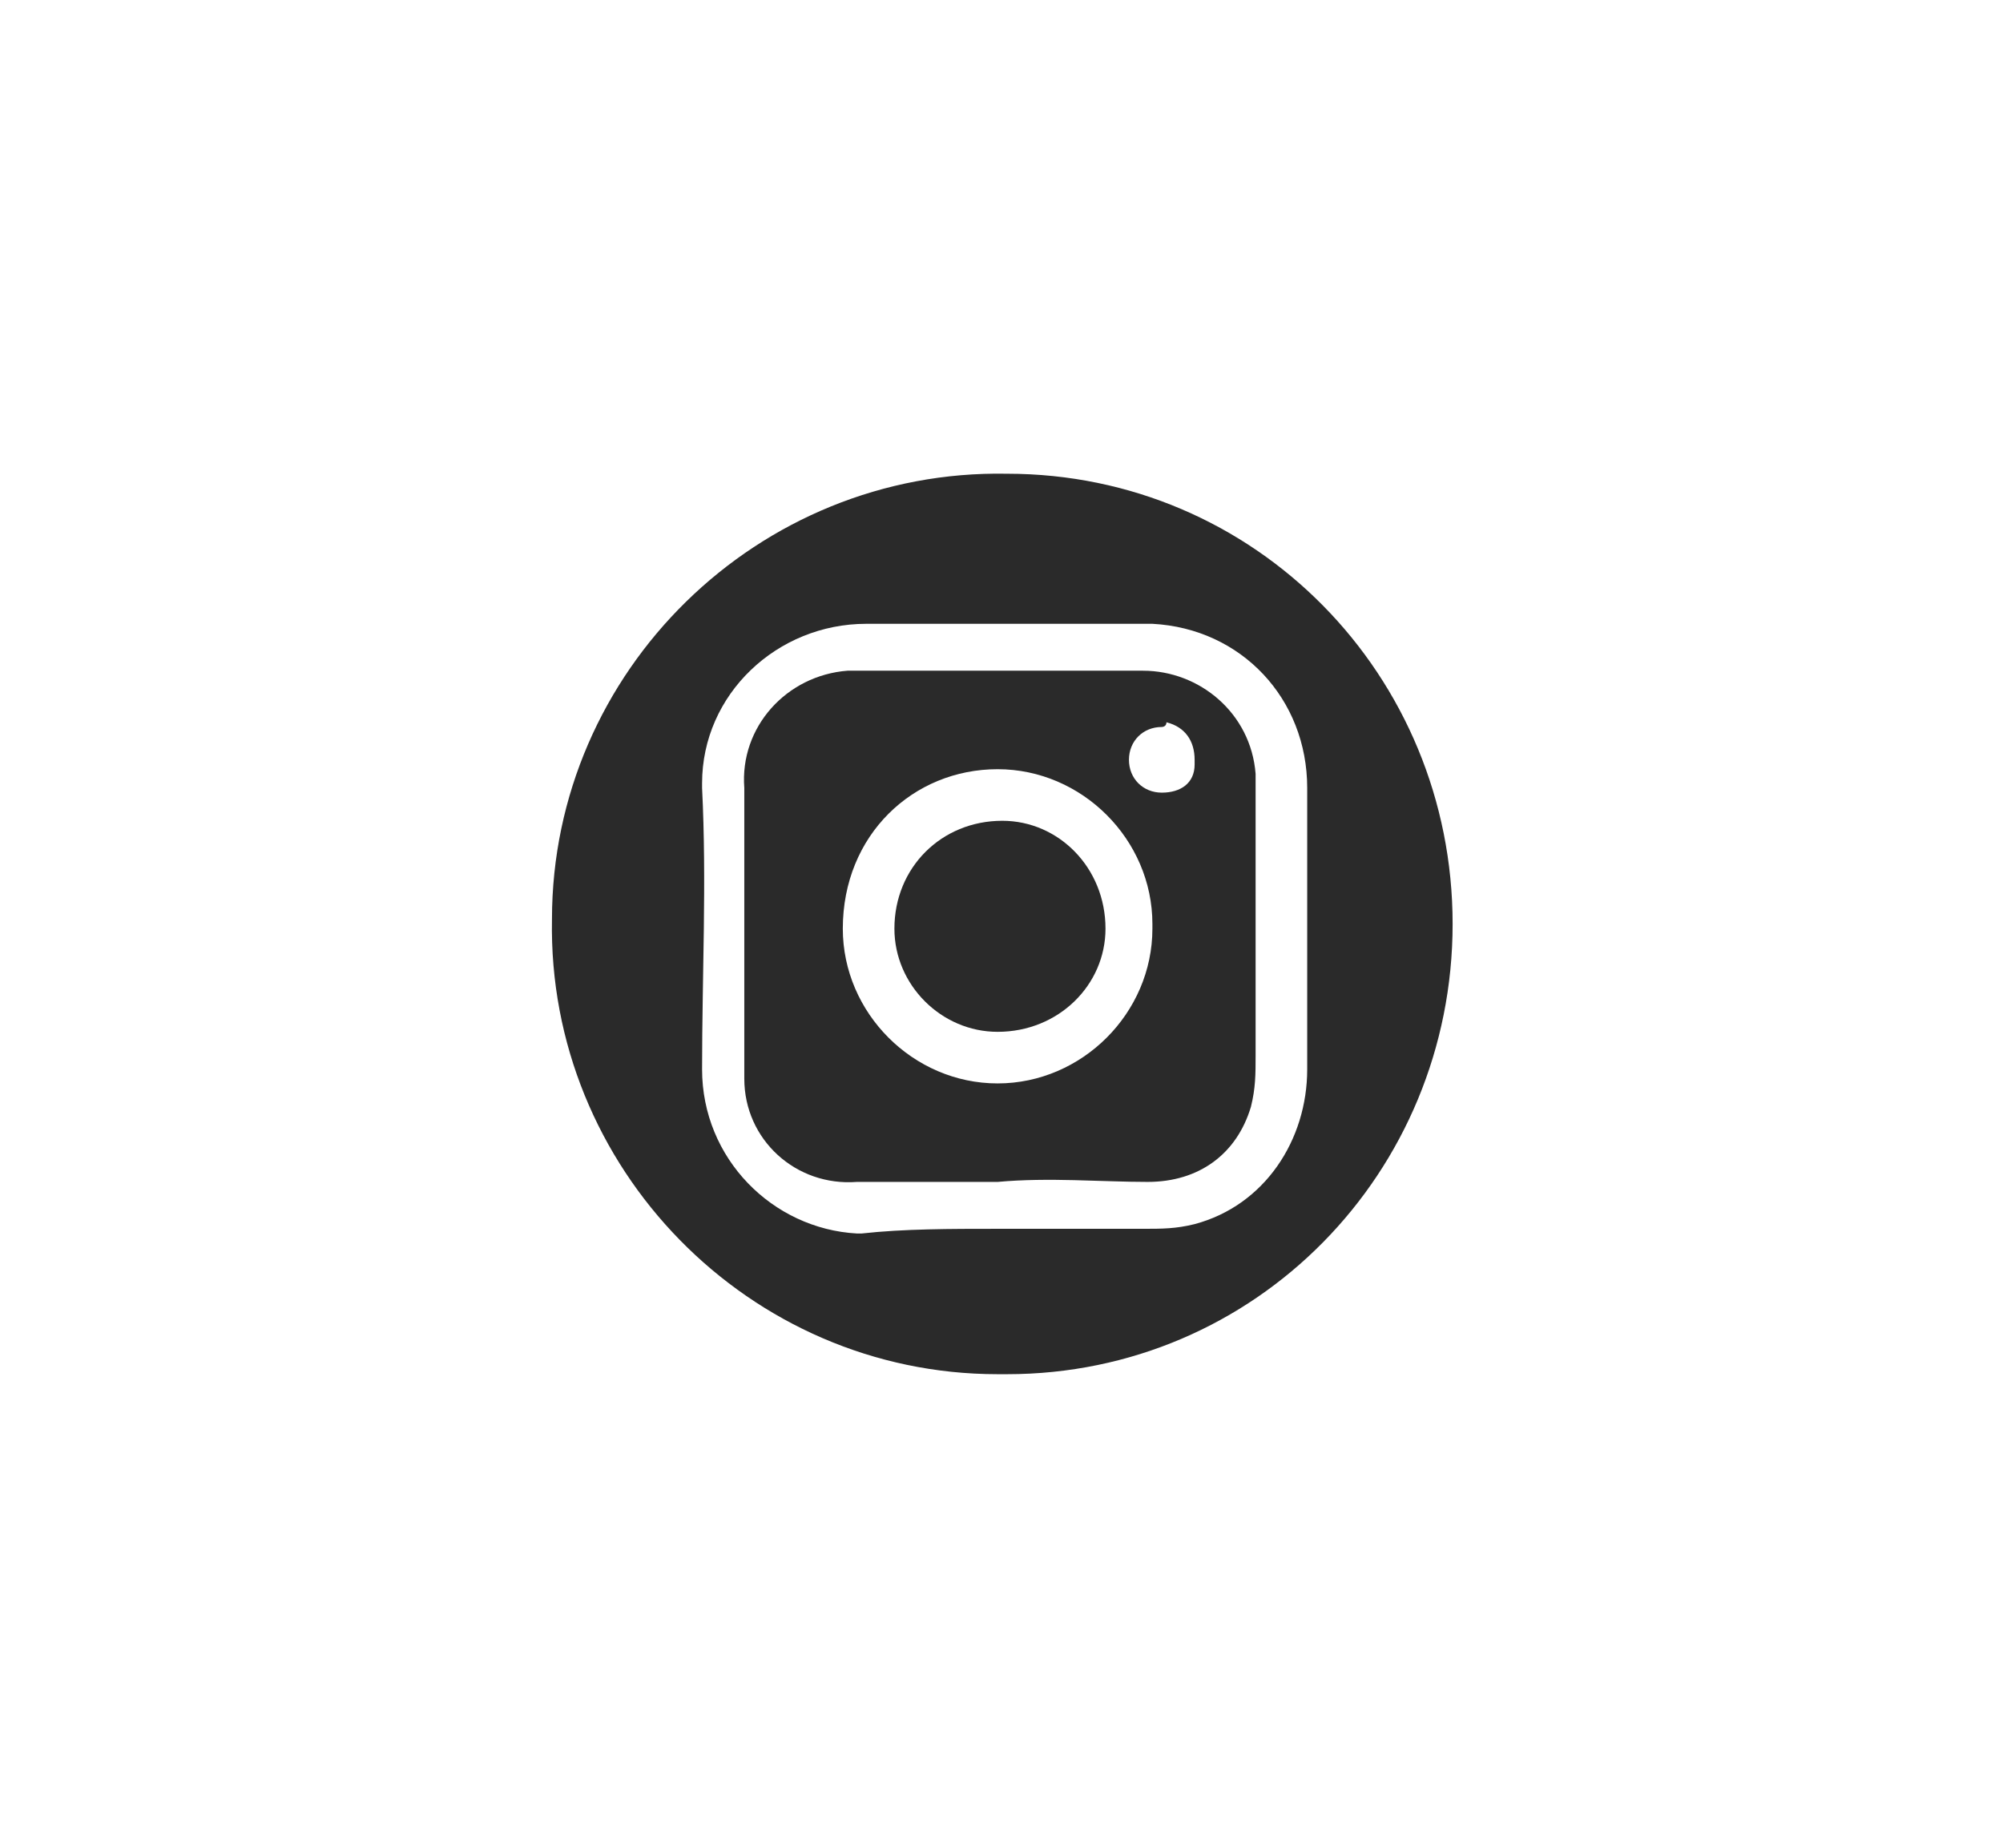 <?xml version="1.0" encoding="utf-8"?>
<!-- Generator: Adobe Illustrator 26.1.0, SVG Export Plug-In . SVG Version: 6.00 Build 0)  -->
<svg version="1.1" id="Layer_1" xmlns="http://www.w3.org/2000/svg" xmlns:xlink="http://www.w3.org/1999/xlink" x="0px" y="0px"
	 viewBox="0 0 42.7 39.4" style="enable-background:new 0 0 42.7 39.4;" xml:space="preserve">
<style type="text/css">
	.st0{fill:#2A2A2A;}
</style>
<g id="Group_38" transform="translate(1453.667 2118.501)">
	<path id="Path_33" class="st0" d="M-1432.4-2089.2c-5.3,0-9.6-4.4-9.5-9.7c0-5.3,4.4-9.6,9.7-9.5c5.3,0,9.5,4.3,9.5,9.6
		c0,5.3-4.2,9.6-9.5,9.6C-1432.3-2089.2-1432.3-2089.2-1432.4-2089.2z M-1432.4-2092.3c1,0,2.1,0,3.1,0c0.4,0,0.7,0,1.1-0.1
		c1.5-0.4,2.4-1.8,2.4-3.3c0-2,0-4,0-6c0-1.9-1.4-3.4-3.3-3.5c0,0-0.1,0-0.1,0c-2,0-4,0-6,0c-1.9,0-3.5,1.5-3.5,3.4c0,0,0,0.1,0,0.1
		c0.1,2,0,4,0,6c0,1.9,1.5,3.4,3.3,3.5c0,0,0.1,0,0.1,0C-1434.4-2092.3-1433.4-2092.3-1432.4-2092.3L-1432.4-2092.3z"/>
	<path id="Path_35" class="st0" d="M-1432.4-2093.3c-1,0-2,0-3,0c-1.3,0.1-2.4-0.9-2.4-2.2c0-0.1,0-0.2,0-0.3c0-2,0-3.9,0-5.9
		c-0.1-1.3,0.9-2.4,2.2-2.5c0.1,0,0.2,0,0.3,0c2,0,4,0,6,0c1.2,0,2.3,0.9,2.4,2.2c0,0.1,0,0.3,0,0.4c0,1.9,0,3.7,0,5.6
		c0,0.4,0,0.7-0.1,1.1c-0.3,1-1.1,1.6-2.2,1.6C-1430.2-2093.3-1431.3-2093.4-1432.4-2093.3L-1432.4-2093.3z M-1435.7-2098.7
		c0,1.8,1.5,3.3,3.3,3.3c1.8,0,3.3-1.5,3.3-3.3c0,0,0-0.1,0-0.1c0-1.8-1.5-3.3-3.3-3.3C-1434.2-2102.1-1435.7-2100.7-1435.7-2098.7
		C-1435.7-2098.8-1435.7-2098.8-1435.7-2098.7z M-1428.9-2103c-0.4,0-0.7,0.3-0.7,0.7c0,0.4,0.3,0.7,0.7,0.7c0.4,0,0.7-0.2,0.7-0.6
		c0,0,0-0.1,0-0.1c0-0.4-0.2-0.7-0.6-0.8C-1428.8-2103-1428.9-2103-1428.9-2103L-1428.9-2103z"/>
	<path id="Path_36" class="st0" d="M-1432.3-2101c1.2,0,2.2,1,2.2,2.3c0,1.2-1,2.2-2.3,2.2c-1.2,0-2.2-1-2.2-2.2
		C-1434.6-2100-1433.6-2101-1432.3-2101C-1432.4-2101-1432.3-2101-1432.3-2101z"/>
</g>
</svg>

